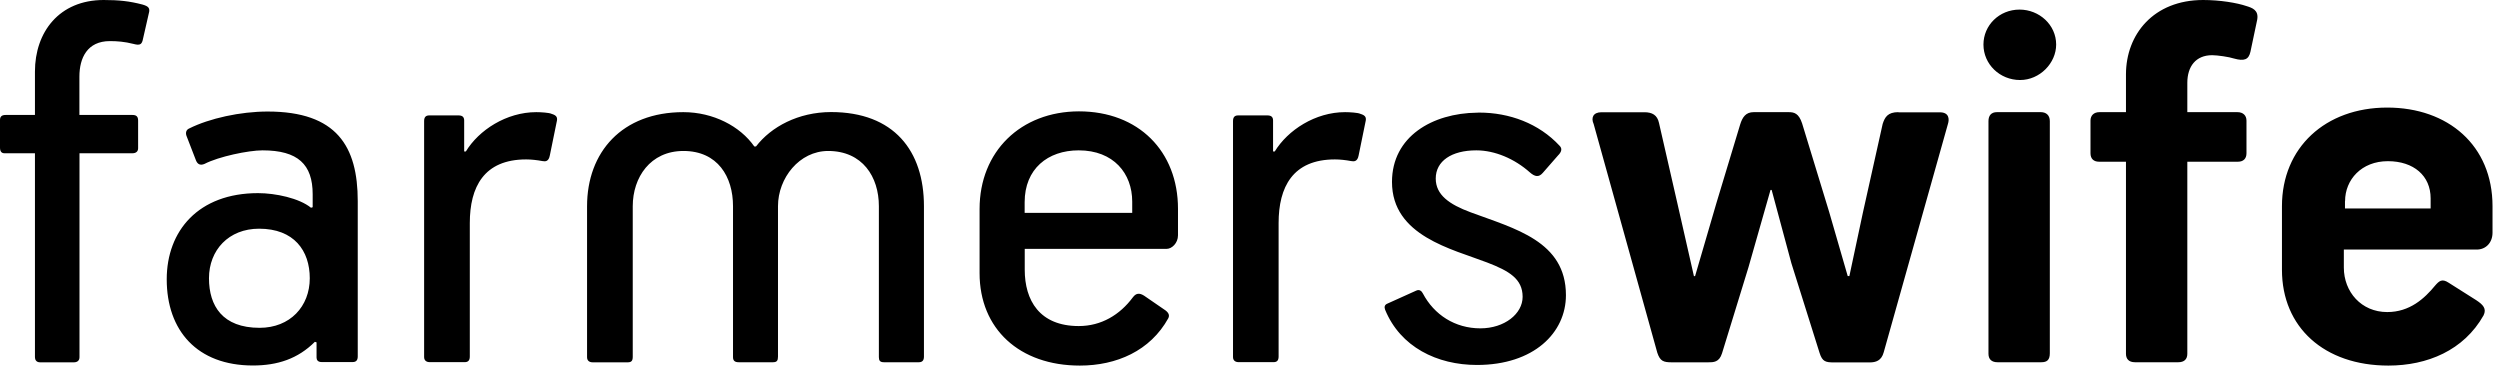 <svg fill="black" viewBox="0 0 284 42" height="42" width="284" xmlns="http://www.w3.org/2000/svg">
    <path d="M167.79 12.8C162.74 12.86 158.13 15.49 158.13 20.67C158.13 26.81 164.98 28.29 168.94 29.82C171.44 30.78 172.97 31.68 172.97 33.72C172.97 35.64 170.92 37.3 168.17 37.3C165.29 37.3 162.92 35.76 161.64 33.34C161.51 33.08 161.26 32.83 160.87 33.02L157.61 34.49C157.29 34.62 157.23 34.87 157.35 35.19C159.08 39.41 163.24 41.46 167.78 41.46C174.24 41.46 177.89 37.81 177.89 33.53C177.89 27.39 172.07 25.98 167.07 24.12C164.64 23.22 163.1 22.14 163.1 20.28C163.1 18.3 164.89 17.08 167.71 17.08C169.82 17.08 172.06 18.04 173.79 19.58C174.37 20.09 174.81 20.16 175.26 19.64L176.99 17.66C177.38 17.28 177.5 16.89 177.18 16.57C174.81 14.01 171.46 12.79 168.03 12.79C167.96 12.8 167.88 12.8 167.79 12.8ZM52.92 17.21H52.73V13.69C52.73 13.31 52.54 13.11 52.09 13.11H48.76C48.38 13.11 48.18 13.3 48.18 13.75V40.56C48.18 40.95 48.44 41.14 48.82 41.14H52.79C53.17 41.14 53.37 40.95 53.37 40.5V25.34C53.37 21.25 54.97 18.11 59.77 18.11C60.34 18.11 60.98 18.18 61.63 18.3C61.95 18.36 62.33 18.36 62.46 17.66L63.23 13.89C63.36 13.38 63.29 13.12 62.65 12.93C62.39 12.8 61.43 12.74 60.92 12.74C57.53 12.74 54.39 14.78 52.92 17.21ZM85.88 16.64H85.69C84.09 14.34 81.02 12.74 77.63 12.74C70.66 12.74 66.69 17.28 66.69 23.43V40.58C66.69 40.97 66.95 41.16 67.33 41.16H71.3C71.75 41.16 71.88 40.97 71.88 40.52V23.42C71.88 20.16 73.87 17.15 77.64 17.15C81.54 17.15 83.27 20.09 83.27 23.42V40.57C83.27 40.96 83.46 41.15 83.91 41.15H87.81C88.26 41.15 88.38 40.96 88.38 40.51V23.42C88.38 20.22 90.81 17.15 94.08 17.15C97.98 17.15 99.84 20.09 99.84 23.42V40.57C99.84 40.96 99.97 41.15 100.41 41.15H104.38C104.76 41.15 104.96 40.96 104.96 40.51V23.42C104.96 17.15 101.57 12.73 94.4 12.73C90.68 12.74 87.6 14.4 85.88 16.64ZM144.81 17.21H144.62V13.69C144.62 13.31 144.43 13.11 143.98 13.11H140.65C140.27 13.11 140.07 13.3 140.07 13.75V40.56C140.07 40.95 140.33 41.14 140.71 41.14H144.68C145.06 41.14 145.25 40.95 145.25 40.5V25.34C145.25 21.25 146.85 18.11 151.65 18.11C152.22 18.11 152.86 18.18 153.5 18.3C153.82 18.36 154.21 18.36 154.34 17.66L155.11 13.89C155.24 13.38 155.17 13.12 154.53 12.93C154.28 12.8 153.32 12.74 152.8 12.74C149.42 12.74 146.29 14.78 144.81 17.21ZM215.66 12.74C214.44 12.74 214.12 13.31 213.87 14.08L211.63 24.13L210.09 31.36H209.9L207.79 24.07L204.72 14.02C204.34 12.87 203.82 12.74 203.19 12.74H199.22C198.32 12.74 197.94 13.31 197.68 14.15L194.99 23.05L192.56 31.37H192.43L190.51 22.92L188.46 13.96C188.27 13.07 187.69 12.75 186.8 12.75H181.93C180.97 12.75 180.72 13.39 181.04 14.09L188.27 40.07C188.59 41.03 188.97 41.16 189.93 41.16H194.02C194.66 41.16 195.3 41.16 195.62 40.14L198.63 30.35L201.13 21.58H201.26L203.5 29.9L206.7 40.08C207.02 41.1 207.4 41.17 208.36 41.17H212.39C213.09 41.17 213.73 40.98 213.99 40.02L221.28 14.1C221.47 13.52 221.41 12.76 220.38 12.76H215.66V12.74ZM226.85 12.74C226.21 12.74 225.89 13.12 225.89 13.76V40.19C225.89 40.83 226.27 41.15 226.91 41.15H231.9C232.54 41.15 232.86 40.89 232.86 40.13V13.76C232.86 13.06 232.41 12.74 231.84 12.74H226.85ZM23.74 31.61C23.74 28.41 25.98 25.98 29.43 25.98C33.4 25.98 35.19 28.47 35.19 31.61C35.19 34.81 32.95 37.24 29.49 37.24C25.28 37.24 23.74 34.75 23.74 31.61ZM21.5 14.59C21.18 14.72 21.05 15.04 21.18 15.42L22.27 18.24C22.46 18.69 22.78 18.81 23.23 18.62C24.83 17.79 28.22 17.08 29.82 17.08C33.85 17.08 35.52 18.68 35.52 22.07V23.54L35.33 23.6C33.99 22.51 31.3 21.94 29.31 21.94C22.53 21.94 18.94 26.23 18.94 31.73C18.94 37.56 22.4 41.52 28.73 41.52C31.54 41.52 33.85 40.75 35.77 38.83L35.96 38.89V40.62C35.96 40.87 36.09 41.13 36.54 41.13H40.06C40.44 41.13 40.64 40.94 40.64 40.49V22.85C40.64 16.64 38.27 12.67 30.4 12.67C27.32 12.67 23.8 13.44 21.5 14.59ZM116.4 22.97C116.4 19.19 119.02 17.08 122.54 17.08C126.51 17.08 128.62 19.71 128.62 22.9V24.18H116.4V22.97ZM111.28 23.74V31.03C111.28 37.37 115.82 41.53 122.67 41.53C126.83 41.53 130.67 39.86 132.72 36.15C132.91 35.77 132.72 35.45 132.21 35.13L129.97 33.59C129.46 33.27 129.07 33.27 128.69 33.78C127.22 35.76 125.11 37.04 122.55 37.04C118.07 37.04 116.41 34.1 116.41 30.64V28.27H132.54C133.11 28.27 133.82 27.63 133.82 26.73V23.72C133.82 17.19 129.34 12.65 122.56 12.65C115.95 12.67 111.28 17.21 111.28 23.74ZM266.4 22.85C266.4 20.42 268.26 18.31 271.26 18.31C274.2 18.31 276.12 19.97 276.12 22.53V23.68H266.39V22.85H266.4ZM259.23 23.42V30.65C259.23 37.18 264.03 41.53 271.32 41.53C275.74 41.53 279.89 39.8 282.13 35.83C282.51 35.06 282.07 34.61 281.3 34.1L278.17 32.12C277.4 31.61 277.08 31.93 276.63 32.44C275.42 33.91 273.75 35.45 271.19 35.45C268.24 35.45 266.26 33.15 266.26 30.4V28.35H281.36C282.38 28.35 283.15 27.58 283.15 26.43V23.42C283.15 16.51 278.09 12.22 271.19 12.22C264.16 12.22 259.23 16.77 259.23 23.42ZM225.32 5.06C225.32 7.3 227.18 9.09 229.48 9.09C231.72 9.09 233.58 7.17 233.58 5.06C233.58 2.82 231.66 1.09 229.42 1.09C227.11 1.09 225.32 2.88 225.32 5.06ZM11.78 0C6.72 0 3.97 3.65 3.97 8.13V13.06H0.64C0.19 13.06 0 13.25 0 13.63V16.77C0 17.22 0.19 17.41 0.51 17.41H3.97V40.58C3.97 40.84 4.1 41.16 4.55 41.16H8.39C8.77 41.16 9.03 40.97 9.03 40.58V17.41H15.05C15.43 17.41 15.69 17.22 15.69 16.84V13.7C15.69 13.25 15.5 13.06 15.05 13.06H9.02V8.7C9.02 6.59 9.91 4.67 12.48 4.67C13.31 4.67 14.14 4.73 15.17 4.99C15.87 5.18 16.07 5.05 16.2 4.61L16.9 1.54C17.09 0.9 16.84 0.71 16.2 0.52C14.72 0.13 13.5 0 11.78 0ZM250.28 0C244.65 0 241.51 3.9 241.51 8.45V12.74H238.5C237.86 12.74 237.48 13.12 237.48 13.7V17.41C237.48 18.05 237.86 18.37 238.44 18.37H241.51V40.19C241.51 40.77 241.83 41.15 242.53 41.15H247.46C248.1 41.15 248.48 40.83 248.48 40.19V18.37H254.24C254.82 18.37 255.2 18.05 255.2 17.41V13.7C255.2 13.12 254.82 12.74 254.17 12.74H248.48V9.41C248.48 7.55 249.44 6.27 251.3 6.27C251.88 6.27 253.22 6.46 253.79 6.65C254.94 6.97 255.45 6.78 255.65 5.88L256.42 2.23C256.61 1.14 255.84 0.89 255.2 0.69C254.11 0.32 252.19 0 250.28 0Z"></path>
</svg>
